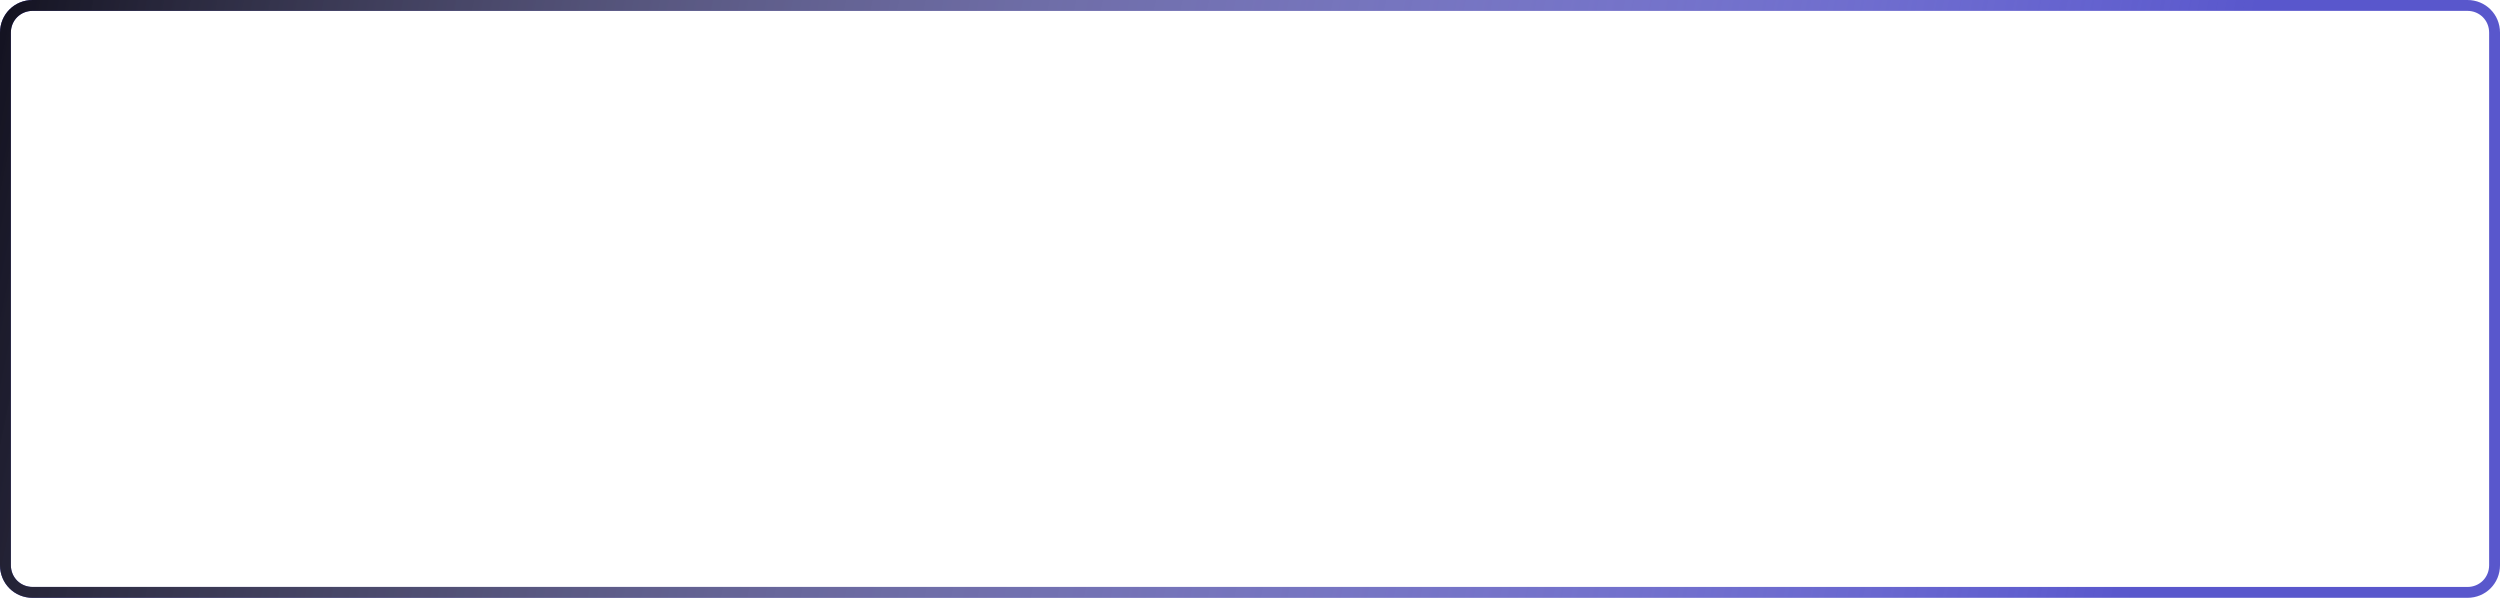 <?xml version="1.0" encoding="UTF-8"?> <!-- Generator: Adobe Illustrator 25.2.3, SVG Export Plug-In . SVG Version: 6.00 Build 0) --> <svg xmlns="http://www.w3.org/2000/svg" xmlns:xlink="http://www.w3.org/1999/xlink" id="Слой_1" x="0px" y="0px" viewBox="0 0 460 110" style="enable-background:new 0 0 460 110;" xml:space="preserve"> <style type="text/css"> .st0{fill:none;stroke:#5957CC;stroke-width:2;} .st1{fill:none;stroke:url(#SVGID_1_);stroke-width:2;} </style> <path class="st0" d="M6,1h448c2.8,0,5,2.2,5,5v98c0,2.8-2.2,5-5,5H6c-2.8,0-5-2.2-5-5V6C1,3.2,3.2,1,6,1z"></path> <linearGradient id="SVGID_1_" gradientUnits="userSpaceOnUse" x1="-1.272" y1="105.483" x2="396.684" y2="22.057" gradientTransform="matrix(1 0 0 -1 0 112)"> <stop offset="0" style="stop-color:#131220"></stop> <stop offset="1" style="stop-color:#FFFFFF;stop-opacity:0"></stop> </linearGradient> <path class="st1" d="M6,1h448c2.8,0,5,2.2,5,5v98c0,2.8-2.2,5-5,5H6c-2.8,0-5-2.2-5-5V6C1,3.2,3.2,1,6,1z"></path> </svg> 